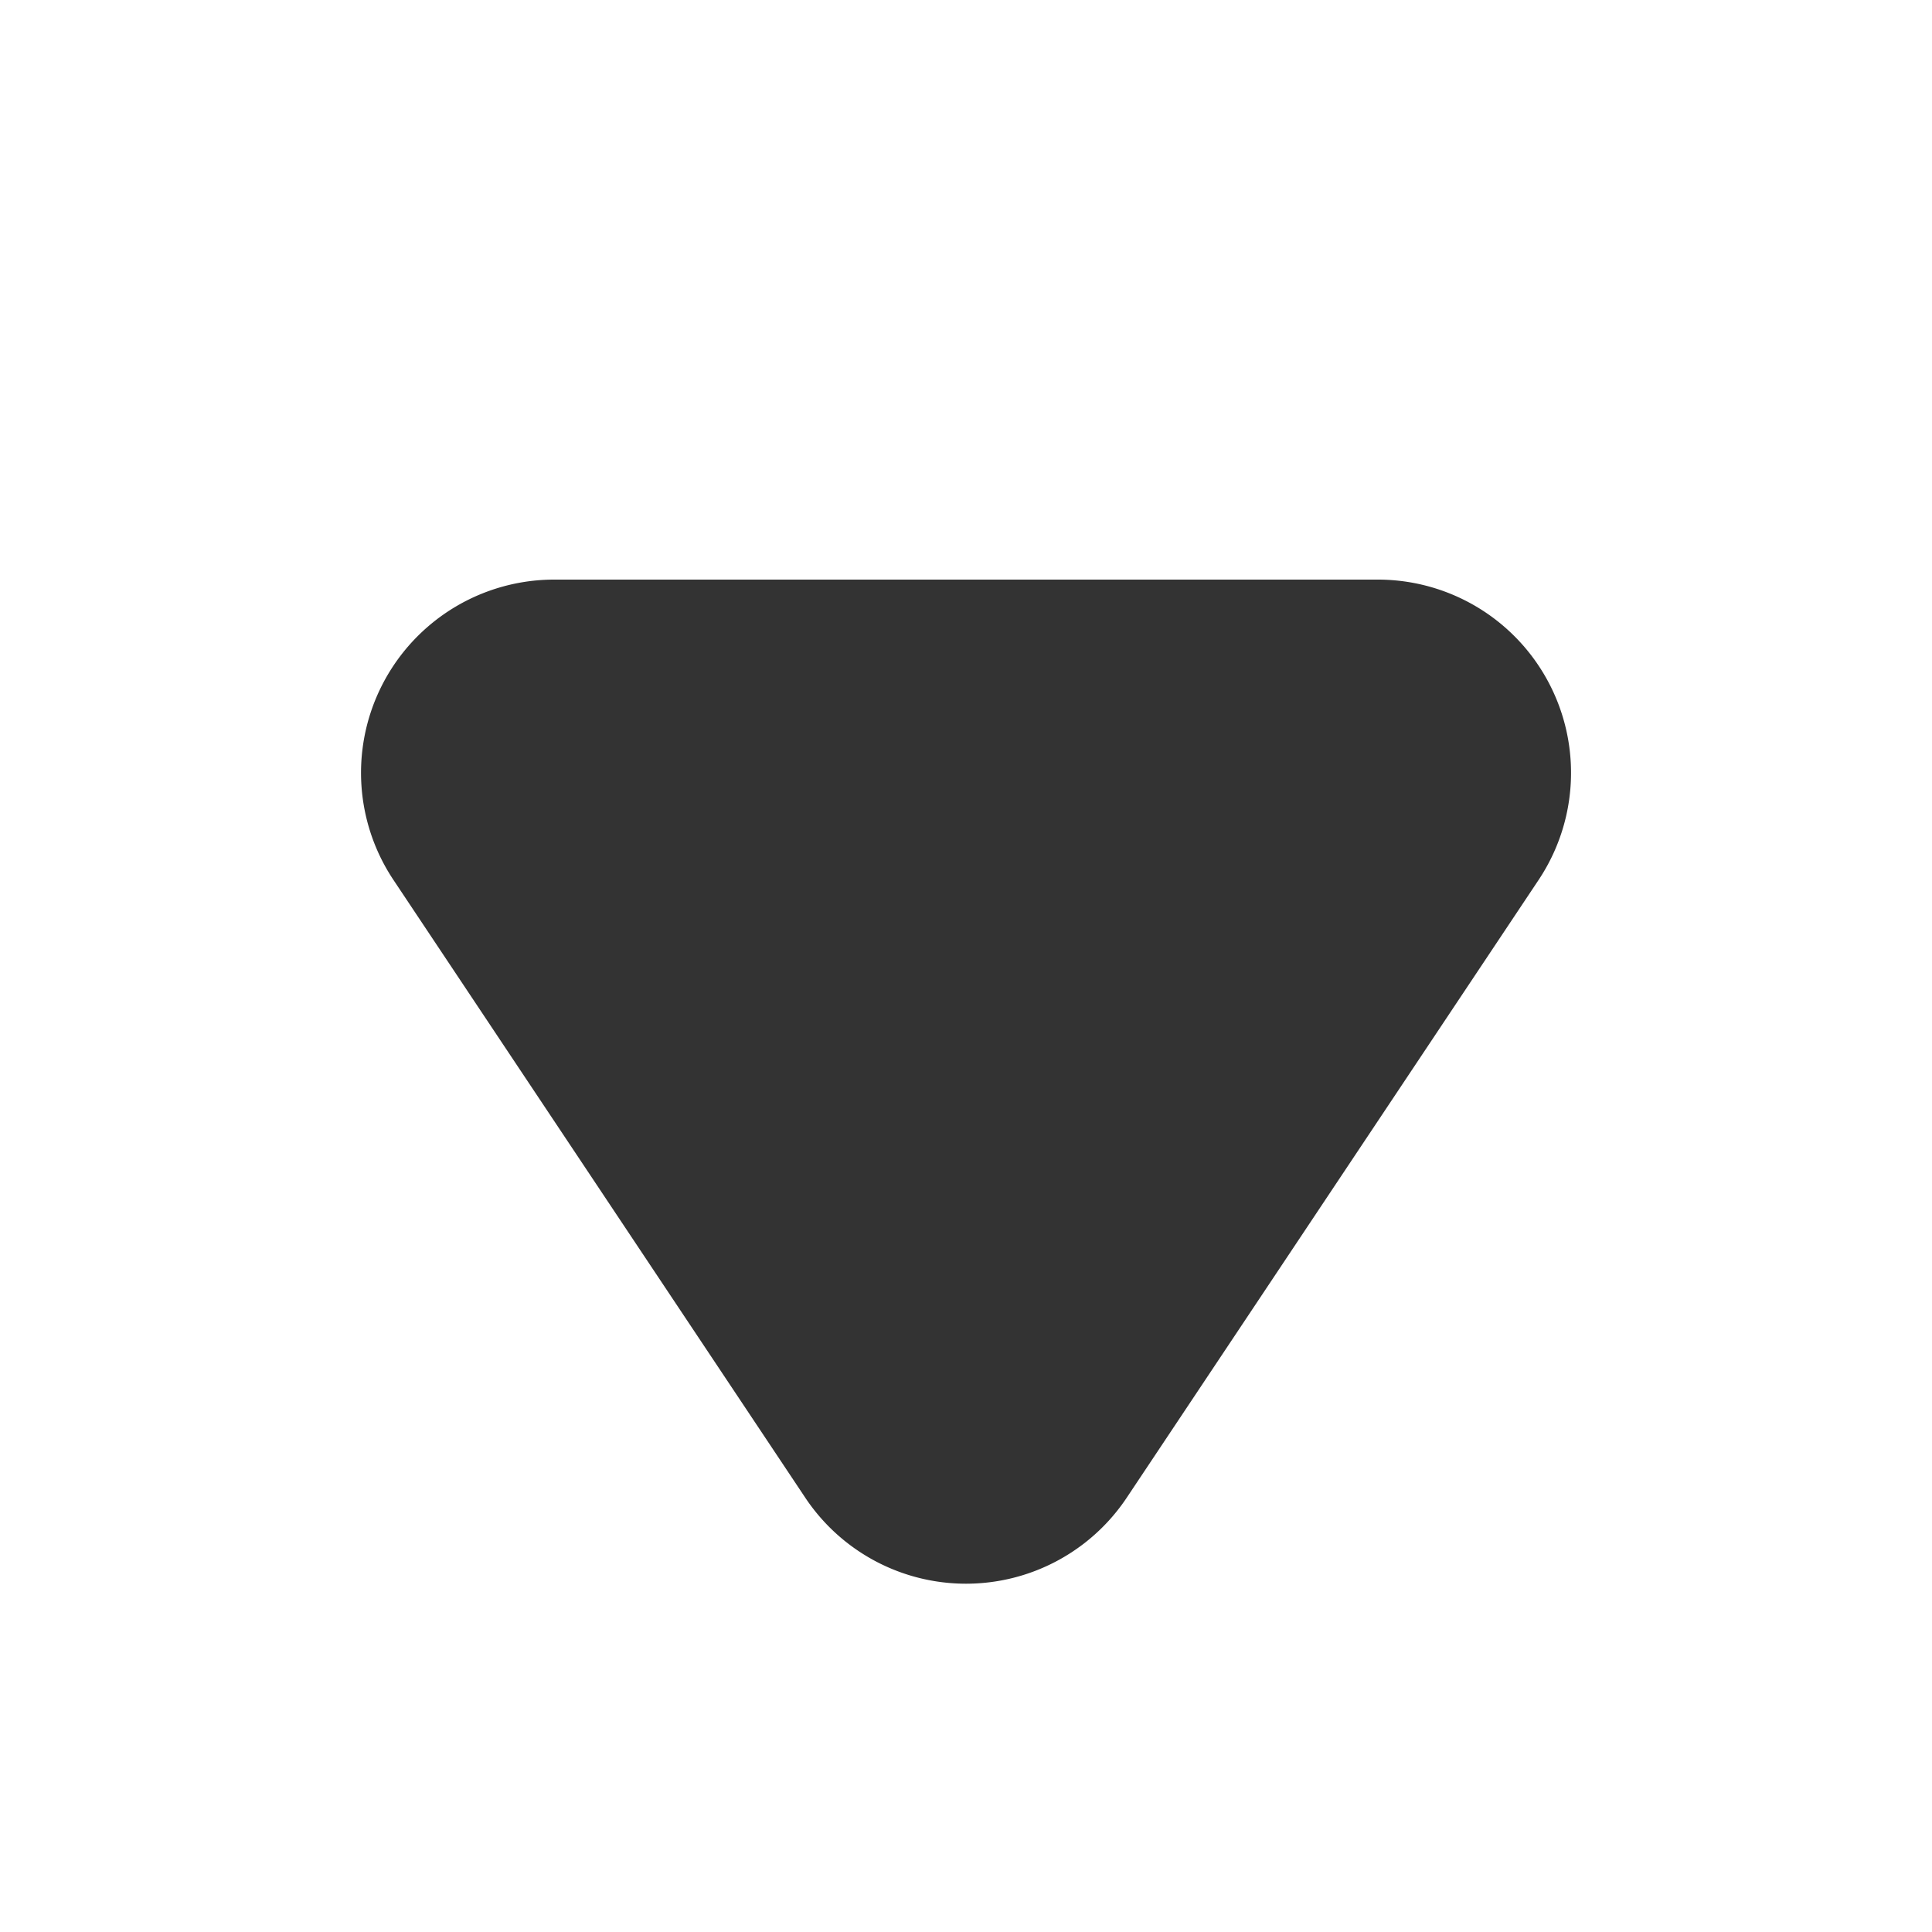 <svg t="1669711732562" class="icon" viewBox="0 0 1024 1024" version="1.1" xmlns="http://www.w3.org/2000/svg" p-id="4207" width="16" height="16"><path d="M426.803 793.805L208.538 466.381A102.4 102.4 0 0 1 293.734 307.2h436.531a102.4 102.4 0 0 1 85.197 159.232l-218.266 327.373a102.4 102.4 0 0 1-170.394 0z" p-id="4208" fill="#333333"></path></svg>